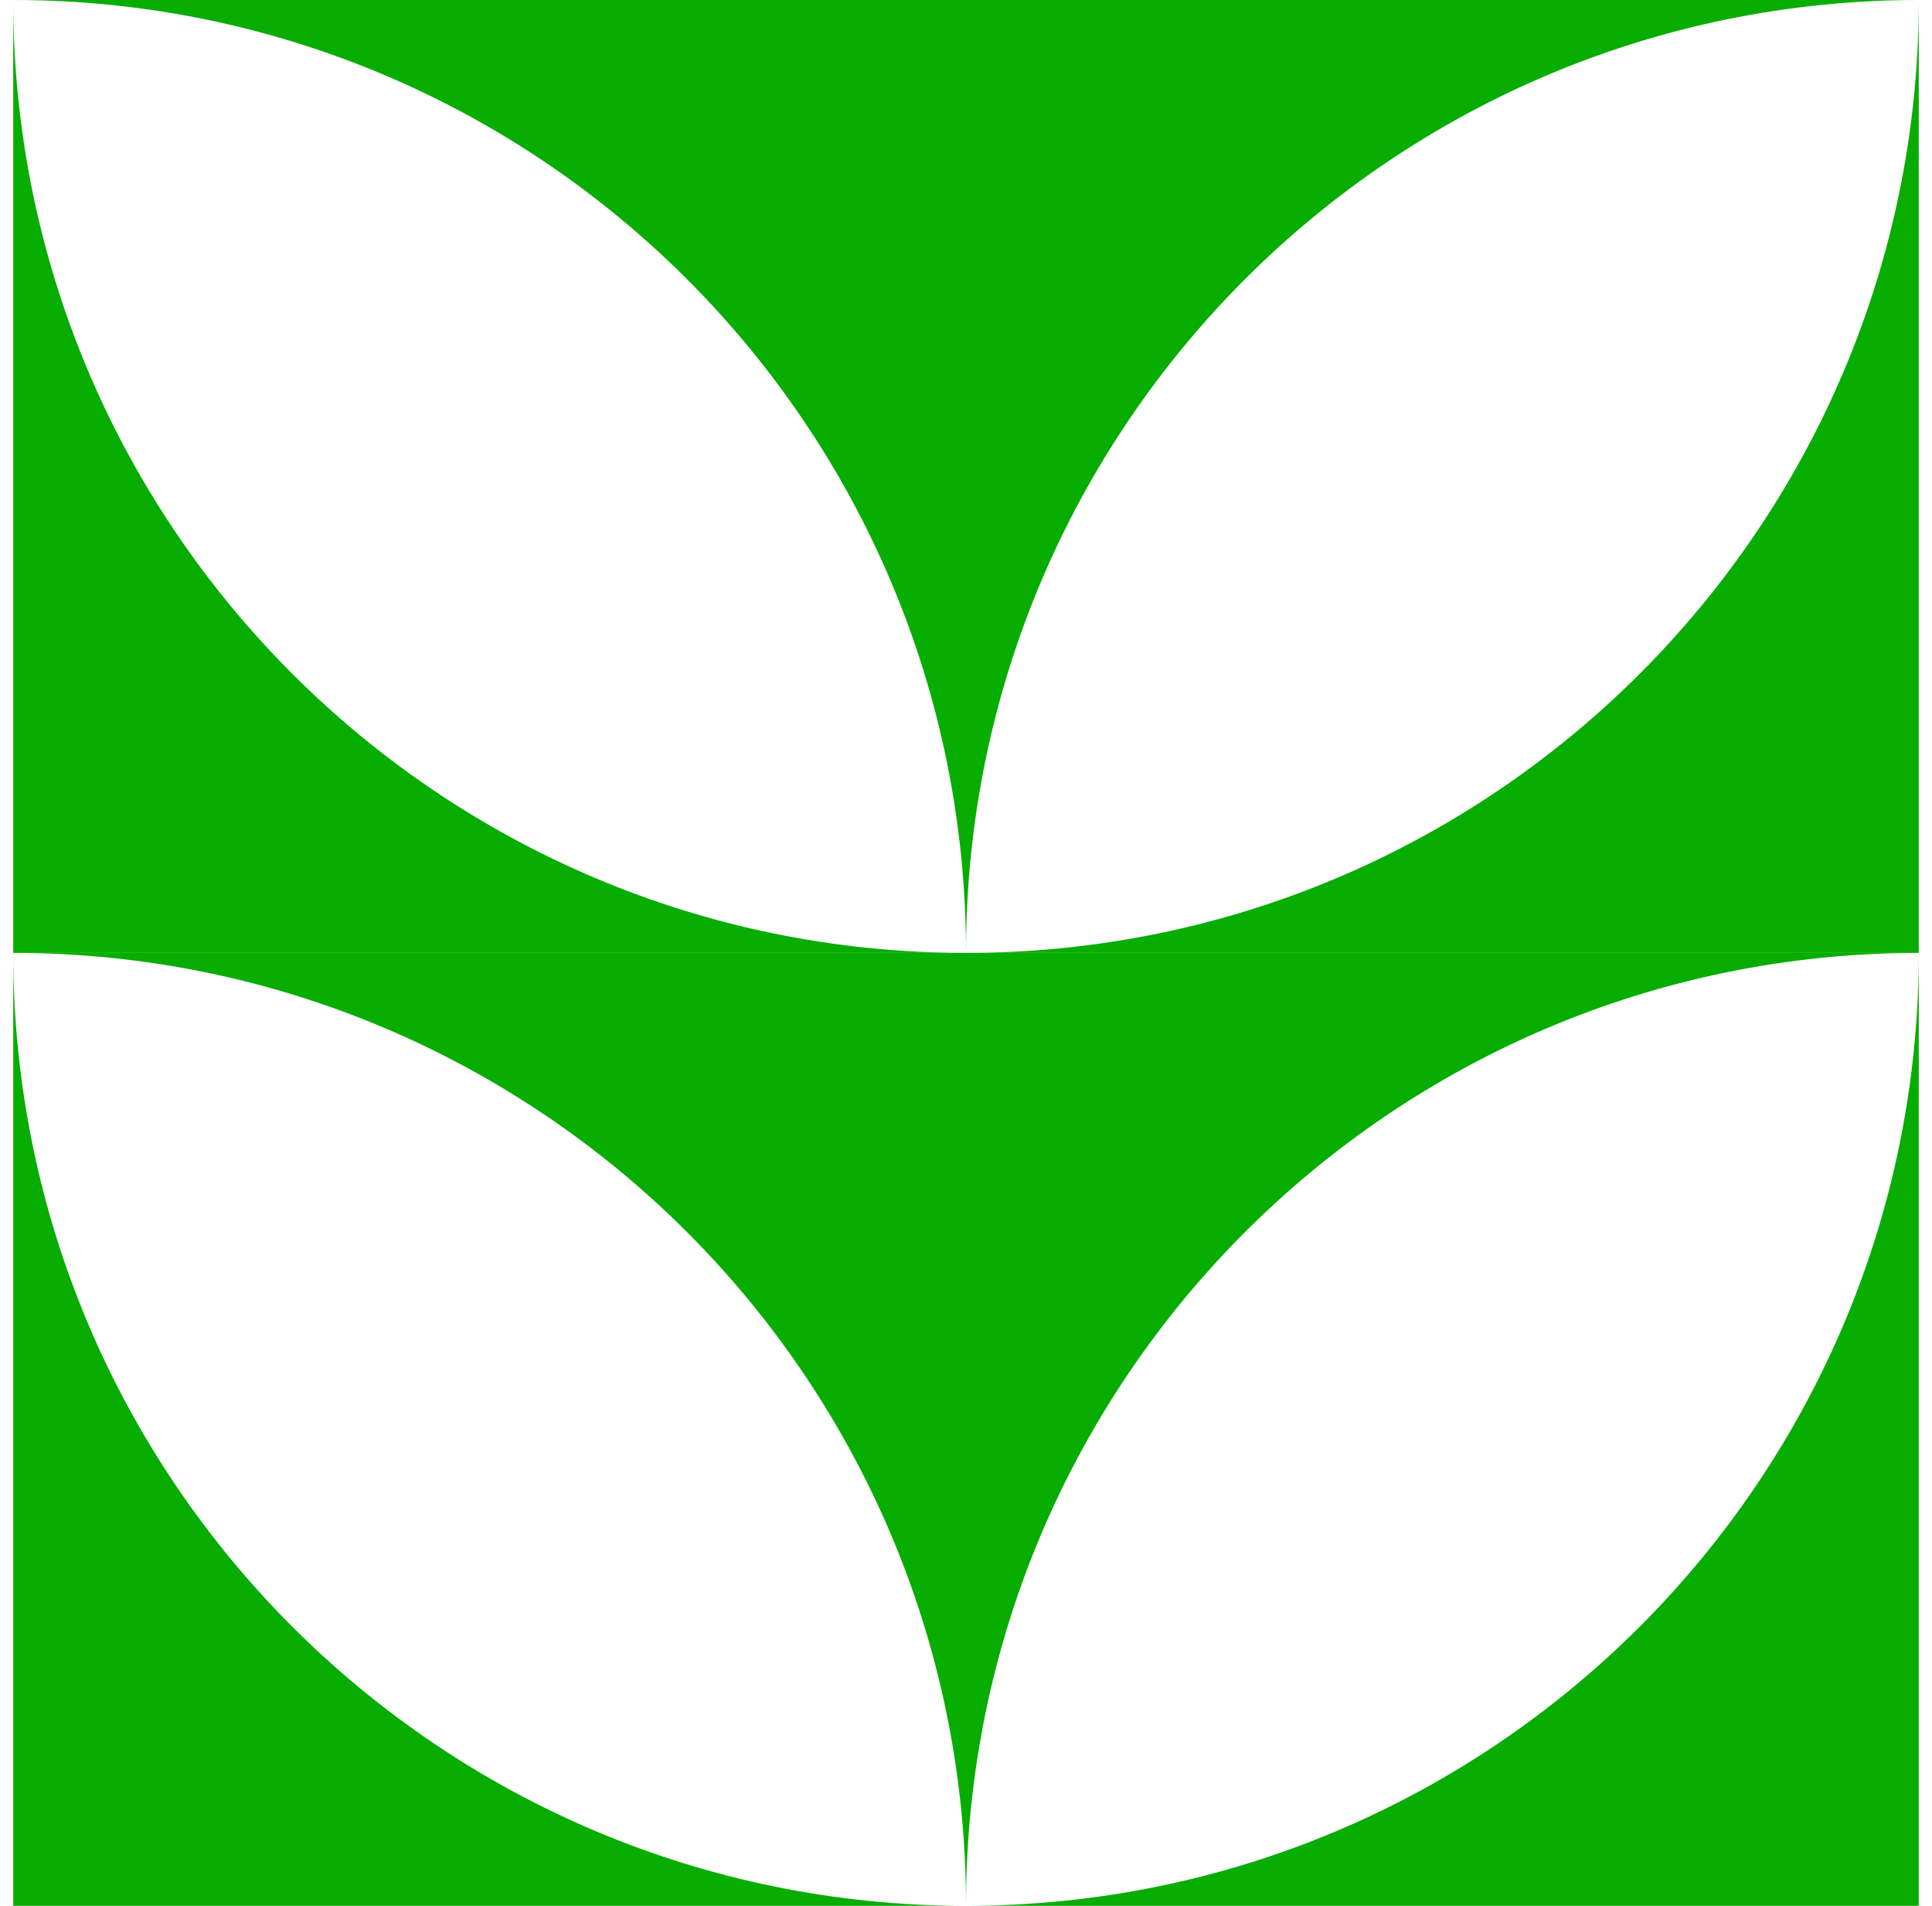 <svg width="73" height="72" viewBox="0 0 73 72" fill="none" xmlns="http://www.w3.org/2000/svg">
<path d="M36.5 36C36.5 16.118 20.382 0 0.5 0L36.5 0V36Z" fill="#07AD00"/>
<path d="M0.5 0C0.5 19.882 16.618 36 36.5 36L0.5 36L0.5 0Z" fill="#07AD00"/>
<path d="M36.5 72C16.618 72 0.5 55.882 0.5 36L0.5 72H36.5Z" fill="#07AD00"/>
<path d="M0.5 36C20.382 36 36.5 52.118 36.5 72L36.5 36L0.5 36Z" fill="#07AD00"/>
<path d="M36.5 36C36.5 16.118 52.618 -1.64551e-07 72.5 1.57361e-06L36.5 0V36Z" fill="#07AD00"/>
<path d="M72.5 1.57361e-06C72.5 19.882 56.382 36 36.5 36L72.5 36V1.57361e-06Z" fill="#07AD00"/>
<path d="M36.5 72C56.382 72 72.5 55.882 72.5 36V72H36.5Z" fill="#07AD00"/>
<path d="M72.5 36C52.618 36 36.5 52.118 36.5 72L36.5 36L72.5 36Z" fill="#07AD00"/>
</svg>
